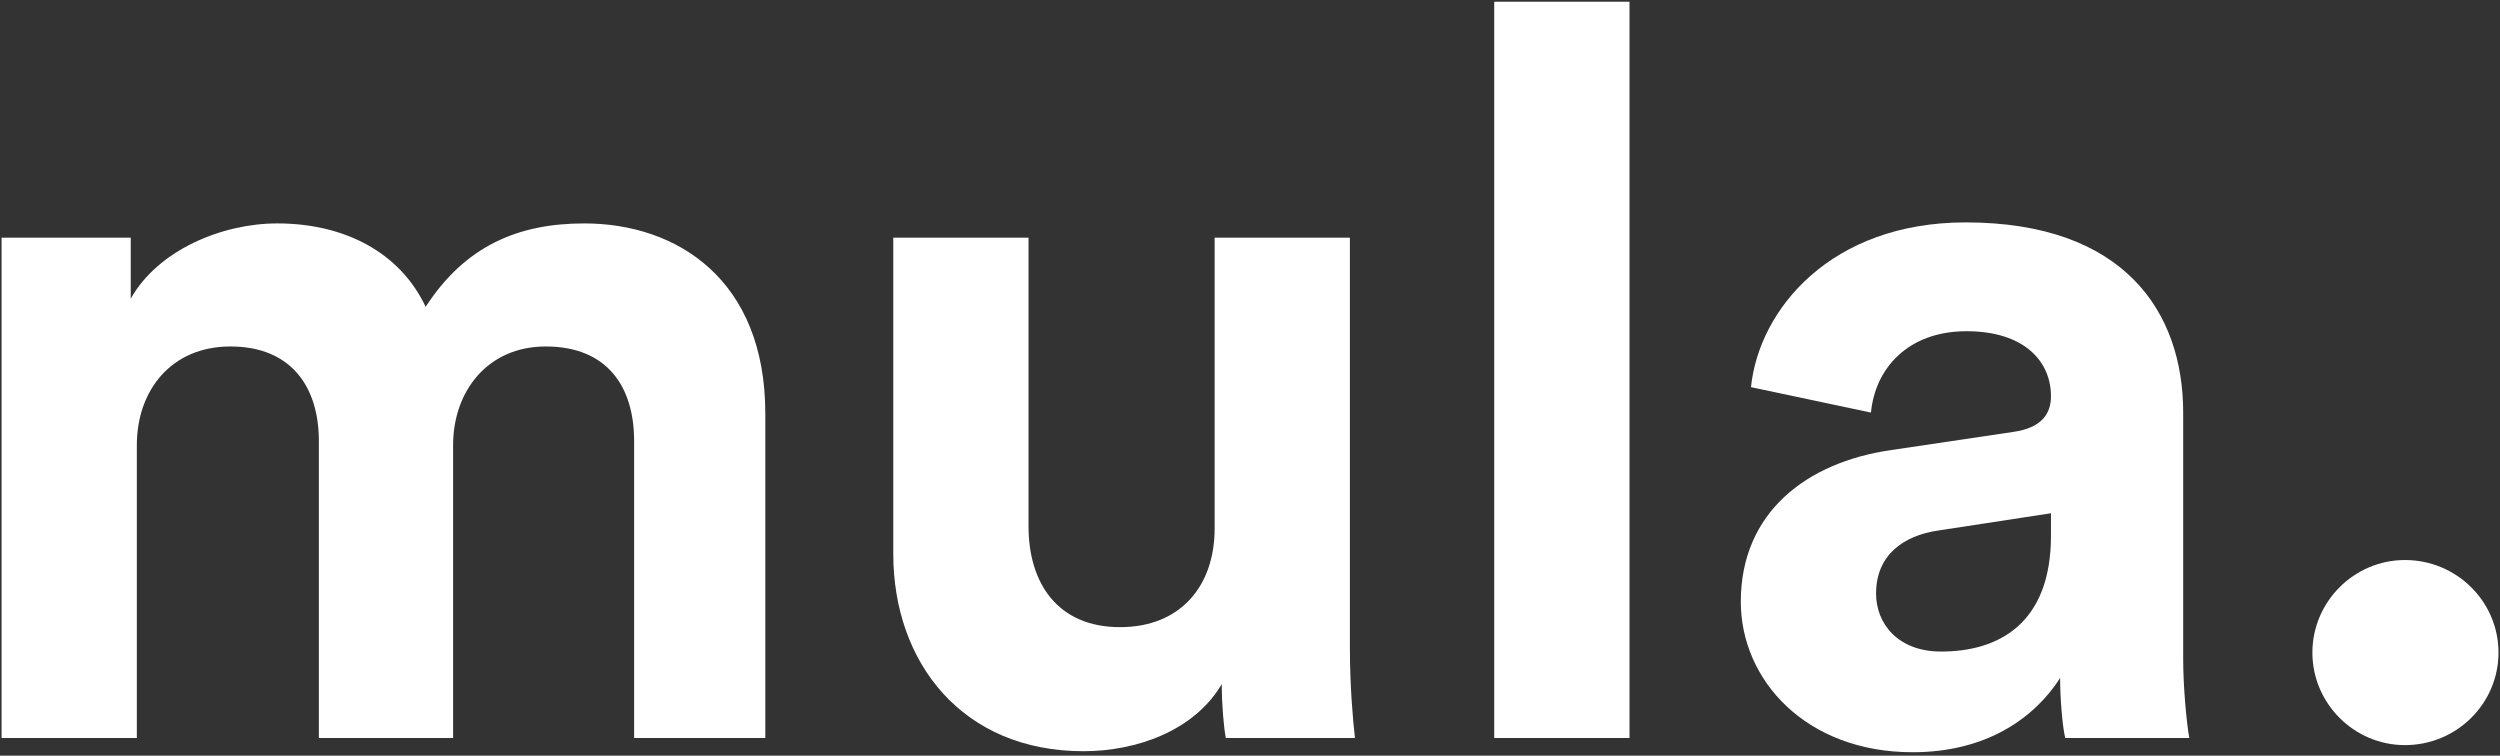 <?xml version="1.0" encoding="UTF-8"?>
<svg xmlns="http://www.w3.org/2000/svg" width="708" height="214" viewBox="0 0 708 214" fill="none">
  <rect x="0" y="0" width="708" height="214" fill="#333333" stroke="none"/>
  <path d="M38.752 209V126.056C38.752 110.504 48.544 98.12 65.248 98.12C82.528 98.12 90.304 109.64 90.304 124.904V209H128.32V126.056C128.32 110.792 138.112 98.12 154.528 98.12C172.096 98.12 179.584 109.64 179.584 124.904V209H216.736V117.128C216.736 79.112 191.68 63.272 165.472 63.272C146.752 63.272 131.776 69.608 120.544 86.888C113.344 71.624 97.792 63.272 78.496 63.272C62.944 63.272 44.8 70.76 37.024 84.584V67.304H0.448V209H38.752Z" fill="#fff"></path>
  <path d="M347.153 209H383.729C383.153 204.104 382.289 194.312 382.289 183.368V67.304H343.985V149.672C343.985 166.088 334.193 177.608 317.201 177.608C299.345 177.608 291.281 164.936 291.281 149.096V67.304H252.977V156.872C252.977 187.688 272.561 212.744 306.833 212.744C321.809 212.744 338.225 206.984 346.001 193.736C346.001 199.496 346.577 206.12 347.153 209Z" fill="#fff"></path>
  <path d="M461.471 209V0.488H423.167V209H461.471Z" fill="#fff"></path>
  <path d="M492.996 170.408C492.996 192.584 511.428 213.032 541.668 213.032C562.692 213.032 576.228 203.24 583.428 192.008C583.428 197.48 584.004 205.256 584.868 209H620.004C619.14 204.104 618.276 194.024 618.276 186.536V116.84C618.276 88.328 601.572 62.984 556.644 62.984C518.628 62.984 498.18 87.464 495.876 109.64L529.86 116.84C531.012 104.456 540.228 93.8 556.932 93.8C573.06 93.8 580.836 102.152 580.836 112.232C580.836 117.128 578.244 121.16 570.18 122.312L535.332 127.496C511.716 130.952 492.996 145.064 492.996 170.408ZM549.732 184.52C537.348 184.52 531.3 176.456 531.3 168.104C531.3 157.16 539.076 151.688 548.868 150.248L580.836 145.352V151.688C580.836 176.744 565.86 184.52 549.732 184.52Z" fill="#fff"></path>
  <path d="M654.87 184.808C654.87 199.208 666.678 211.016 681.078 211.016C695.766 211.016 707.574 199.208 707.574 184.808C707.574 170.408 695.766 158.6 681.078 158.6C666.678 158.6 654.87 170.408 654.87 184.808Z" fill="#fff"></path>
</svg>
